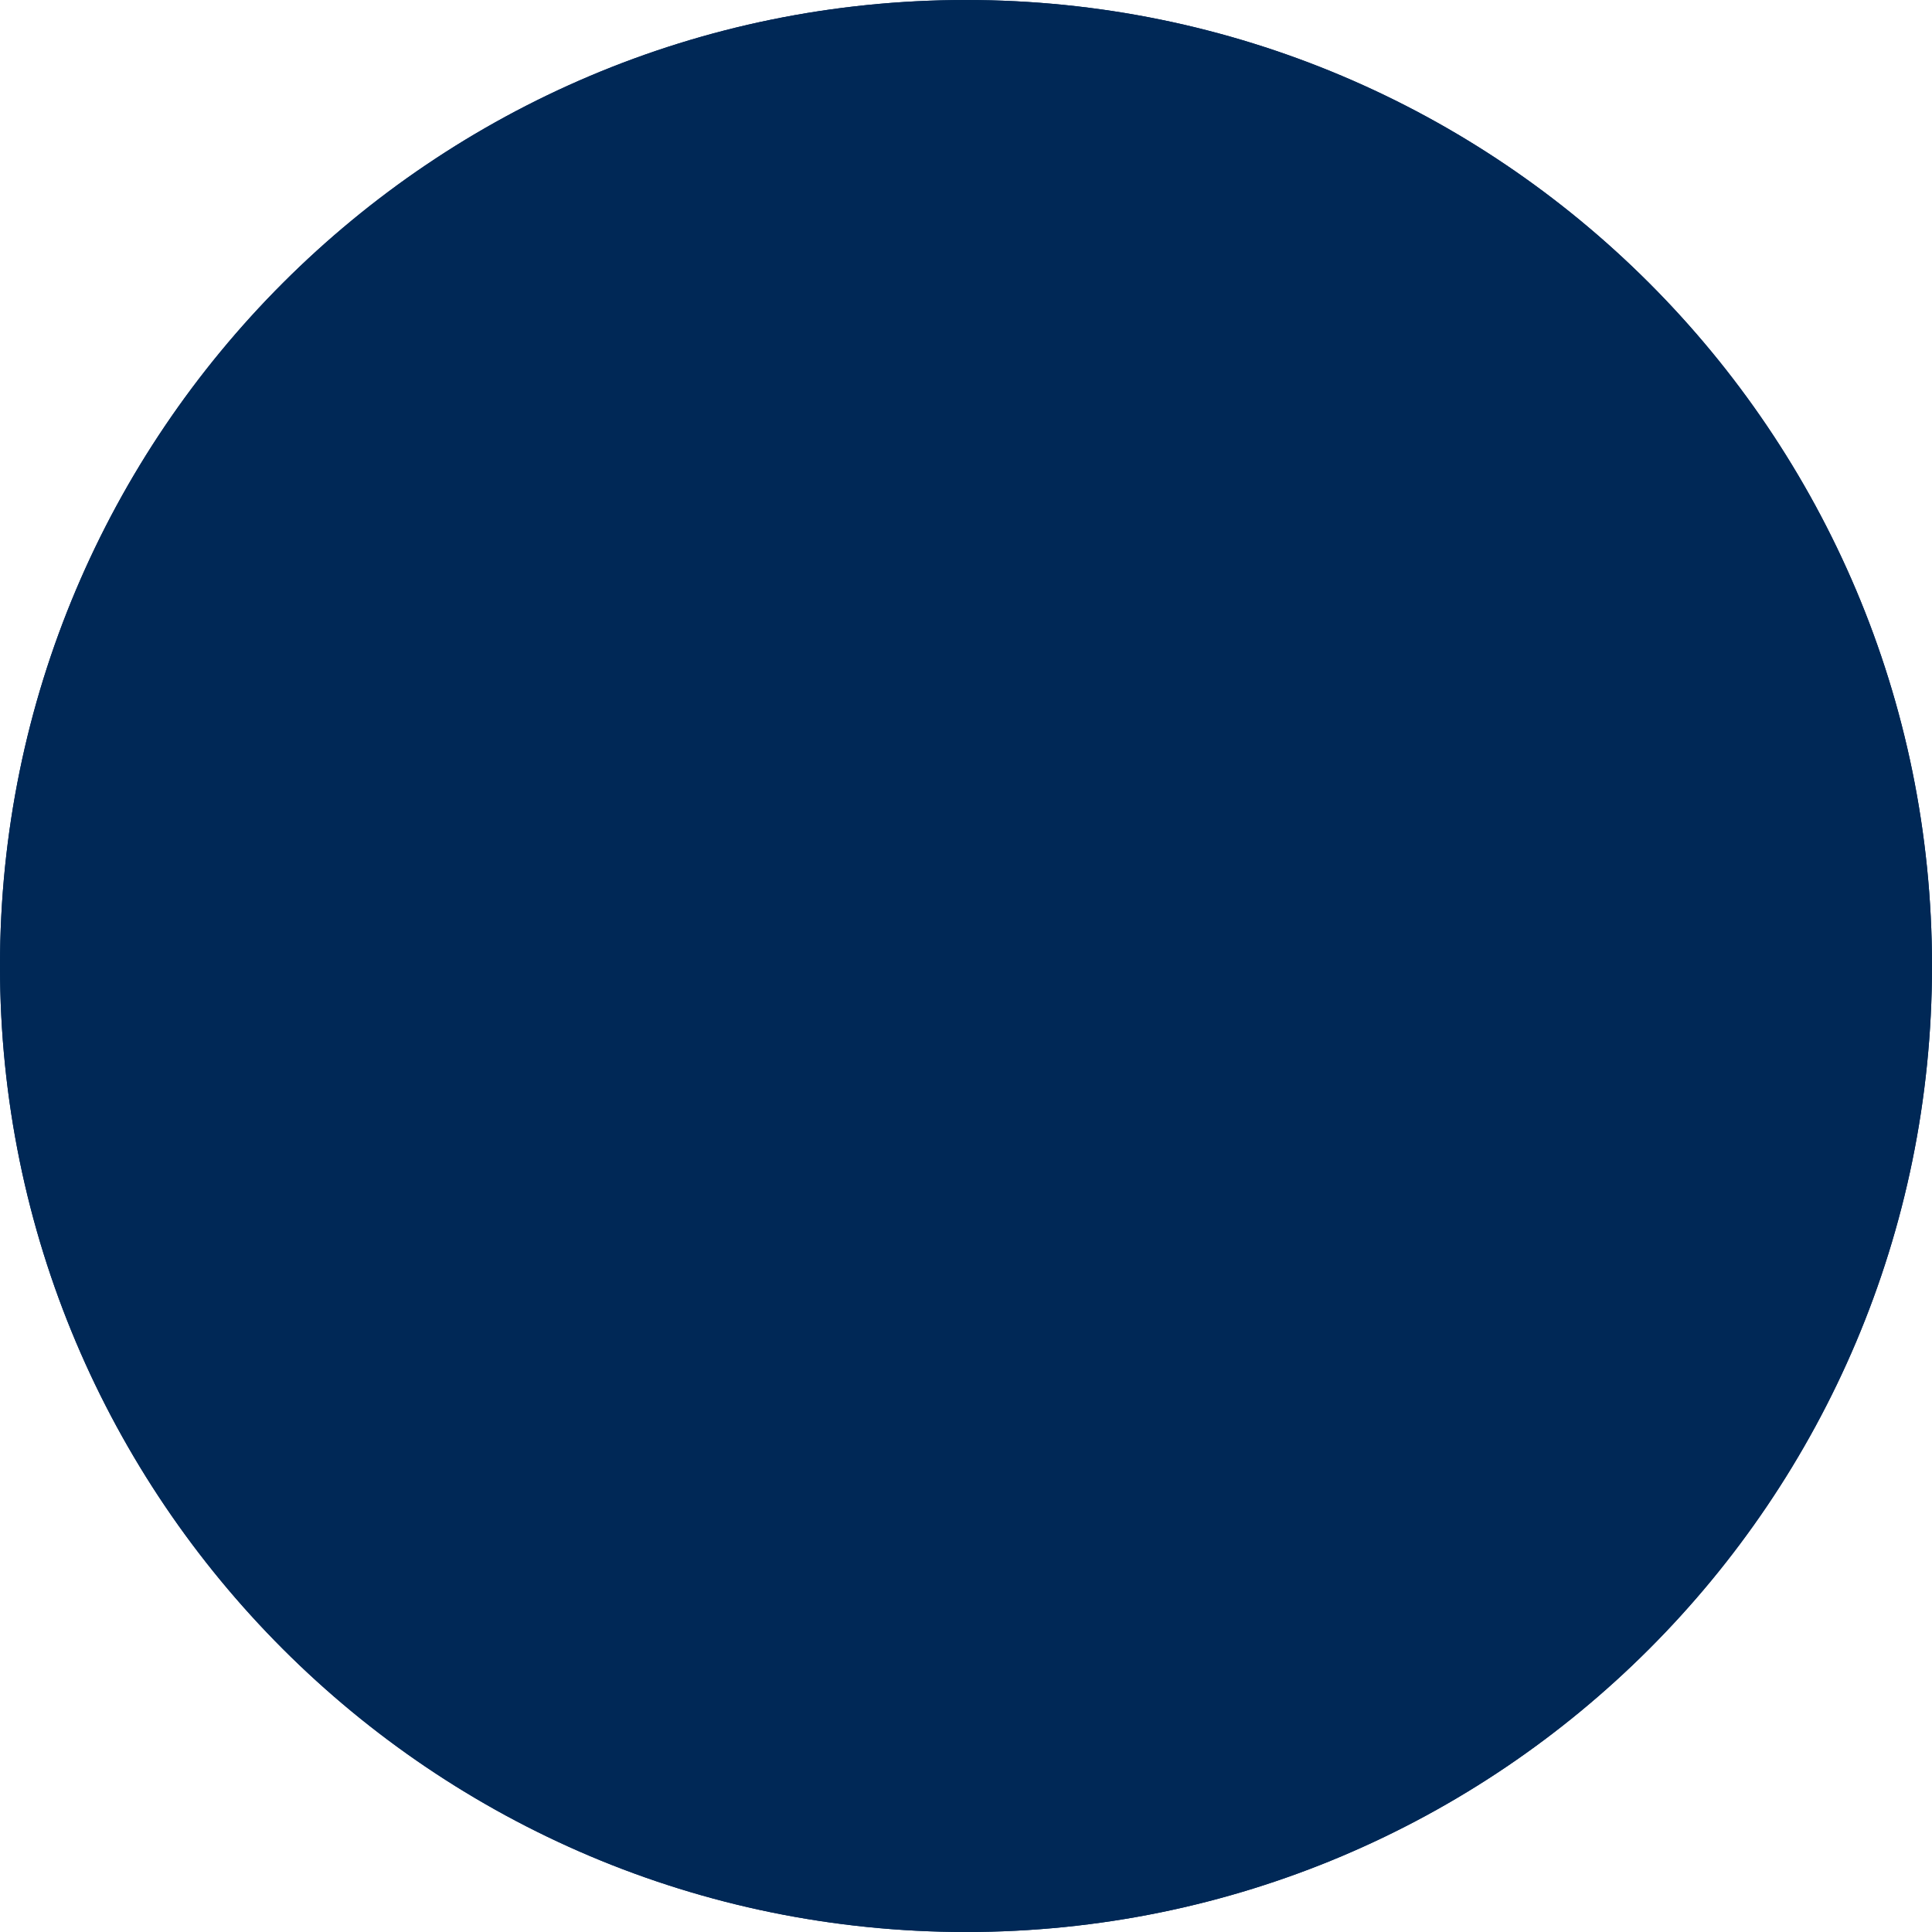 <?xml version="1.0" encoding="UTF-8"?><svg xmlns="http://www.w3.org/2000/svg" xmlns:xlink="http://www.w3.org/1999/xlink" xmlns:svgjs="http://svgjs.dev/svgjs" version="1.1" width="171px" height="171px" viewBox="0 0 171 171" aria-hidden="true"><g><g transform="matrix(1, 0, 0, 1, 0, 0)"><path d="M171,85.5c0,47.22 -38.28,85.5 -85.5,85.5c-47.22,0 -85.5,-38.28 -85.5,-85.5c0,-47.22 38.28,-85.5 85.5,-85.5c47.22,0 85.5,38.28 85.5,85.5z" transform="matrix(1,0,0,1,0,0)" fill-rule="nonzero" fill="#002856"/><path d="M171,85.5c0,47.22 -38.28,85.5 -85.5,85.5c-47.22,0 -85.5,-38.28 -85.5,-85.5c0,-47.22 38.28,-85.5 85.5,-85.5c47.22,0 85.5,38.28 85.5,85.5z" transform="matrix(1,0,0,1,0,0)" fill-rule="nonzero" stroke-miterlimit="28.96" stroke-width="4" stroke="#002856" fill-opacity="0" clip-path="url(#ClipPath10695426088304a7)"/></g></g><defs><linearGradient class="cerosgradient" data-cerosgradient="true" id="CerosGradient_id4f29ebde3" gradientUnits="userSpaceOnUse" x1="50%" y1="100%" x2="50%" y2="0%"><stop offset="0%" stop-color="#d1d1d1"/><stop offset="100%" stop-color="#d1d1d1"/></linearGradient><linearGradient/><clipPath id="ClipPath10695426088304a7"><path d="M171,85.5c0,47.22 -38.28,85.5 -85.5,85.5c-47.22,0 -85.5,-38.28 -85.5,-85.5c0,-47.22 38.28,-85.5 85.5,-85.5c47.22,0 85.5,38.28 85.5,85.5z" fill="#ffffff" stroke-linejoin="MITER" stroke-linecap="BUTT"/></clipPath></defs></svg>